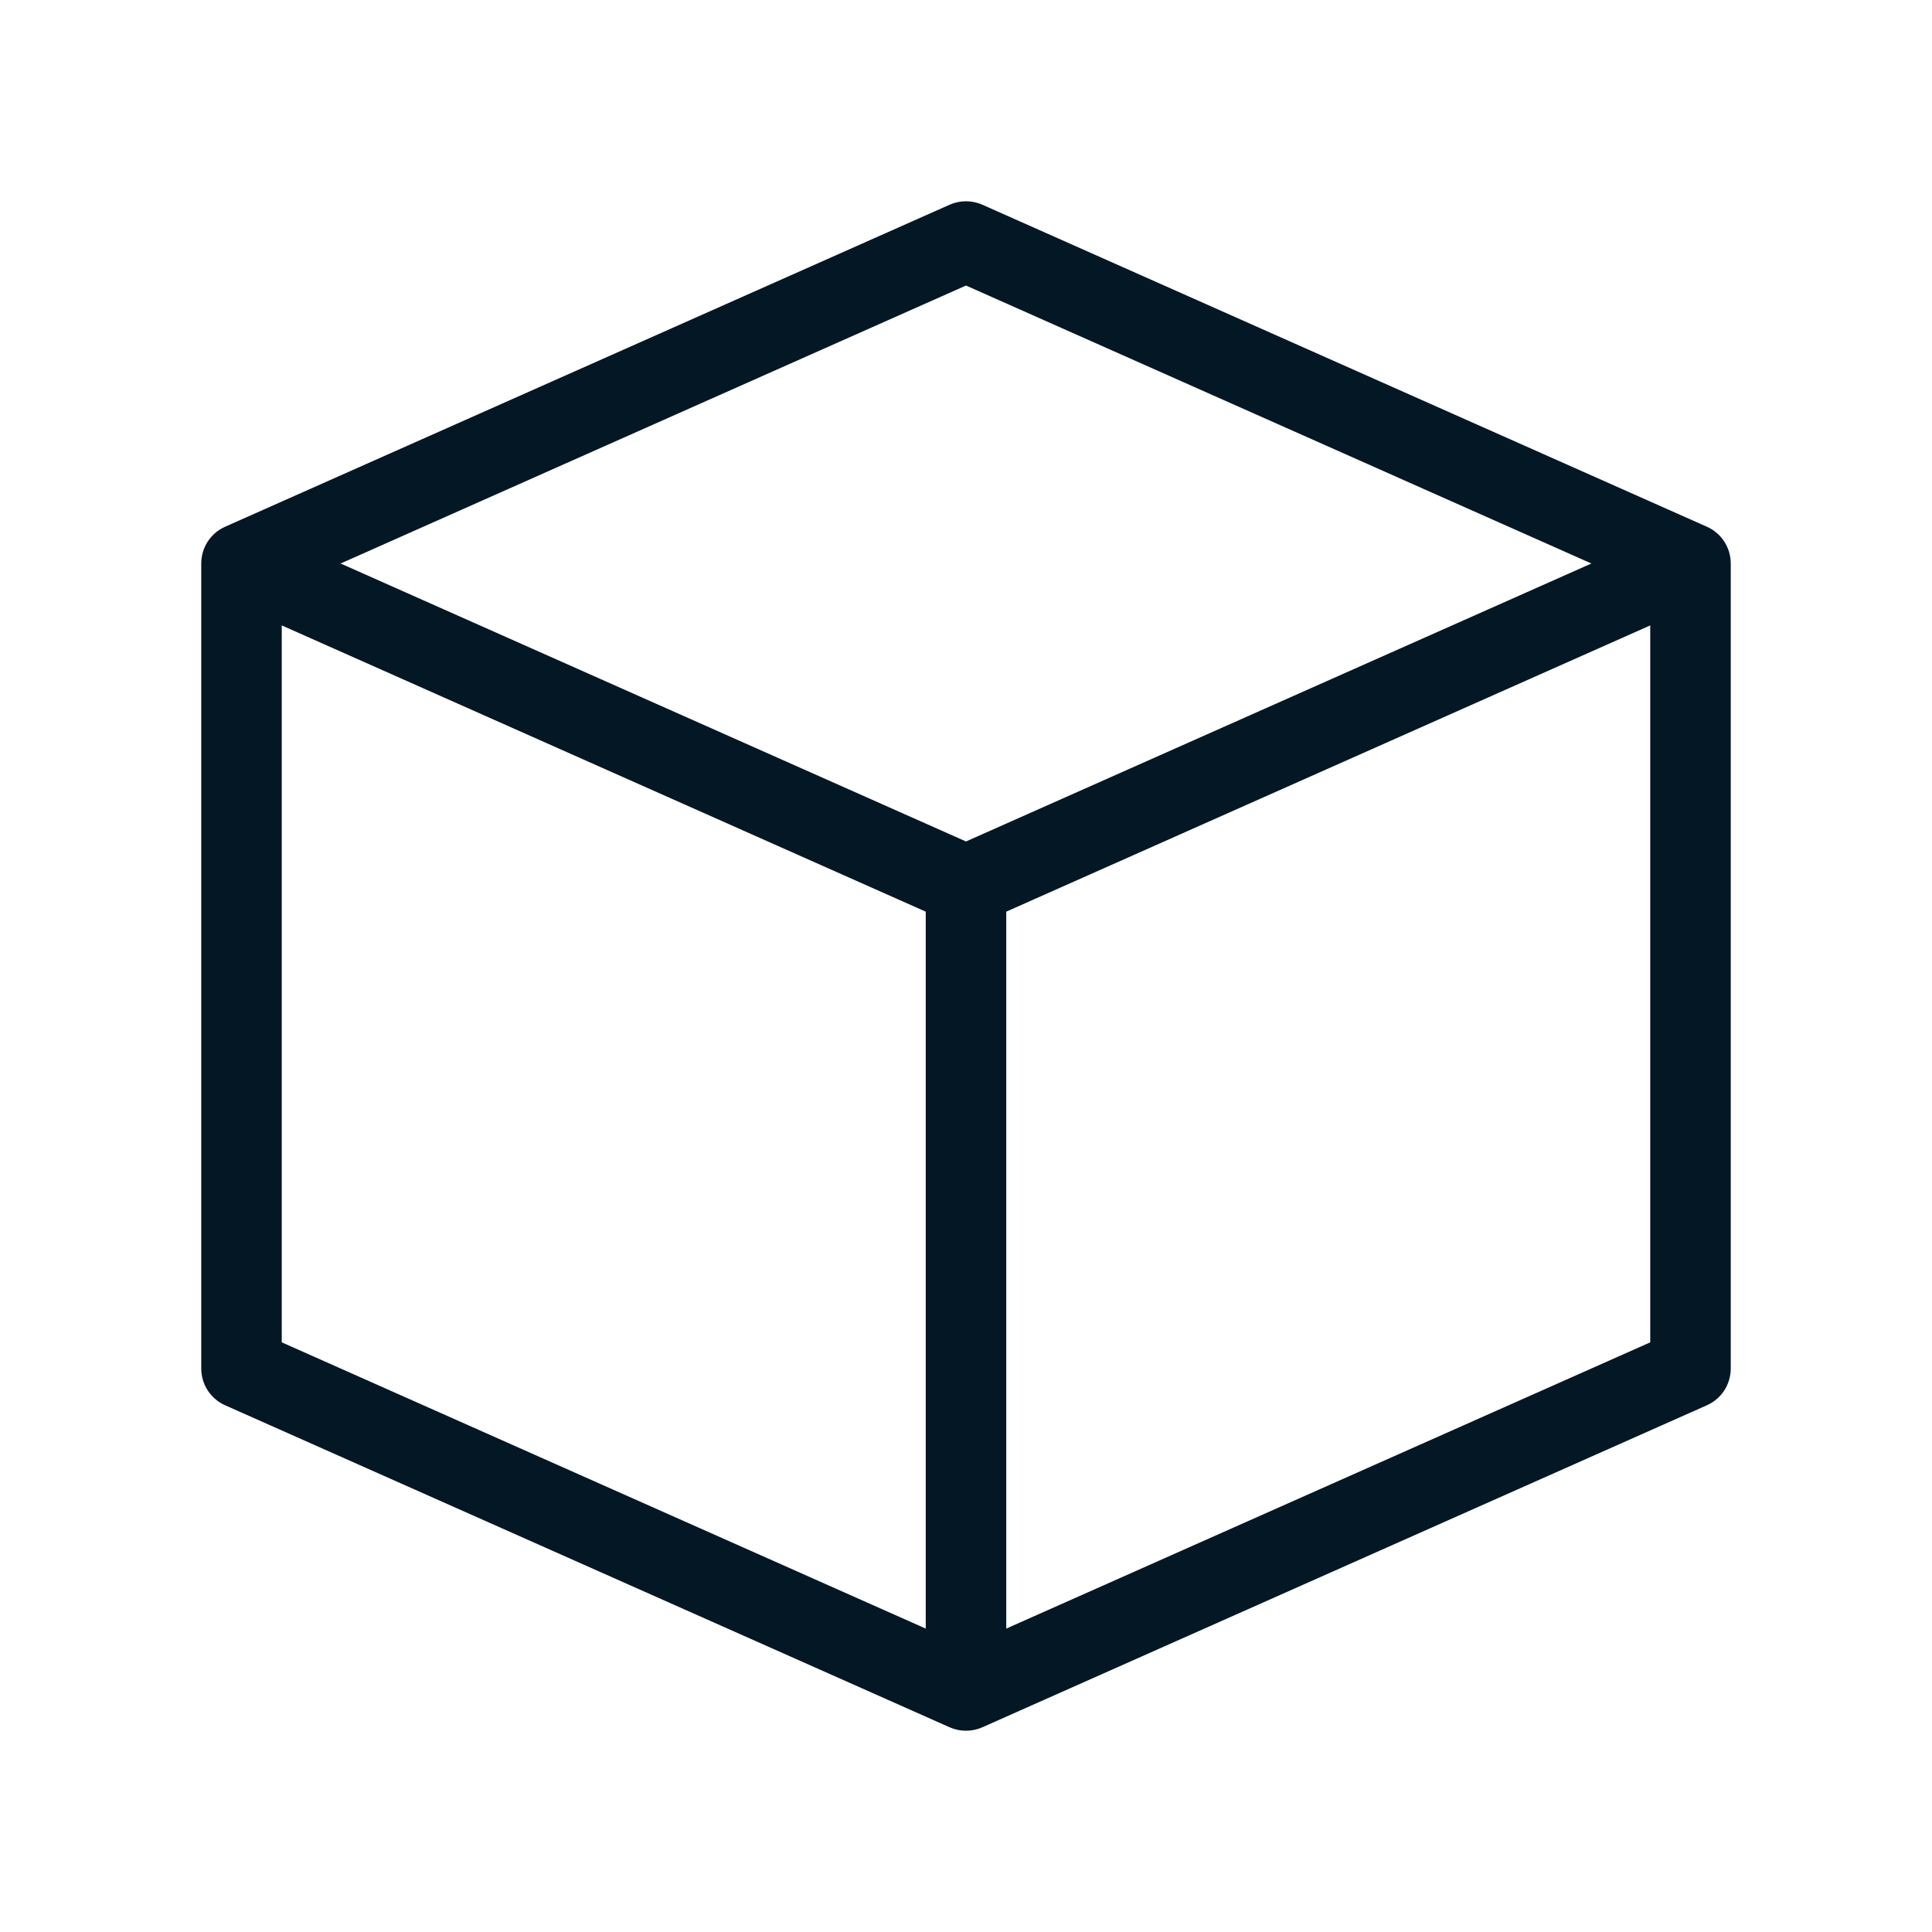 <svg xmlns="http://www.w3.org/2000/svg" width="24" height="24" viewBox="0 0 24 24" fill="none">
    <path fill-rule="evenodd" clip-rule="evenodd"
        d="M11.797 2.543C11.926 2.486 12.074 2.486 12.203 2.543L21.203 6.543C21.384 6.623 21.5 6.802 21.5 7V17C21.5 17.198 21.384 17.377 21.203 17.457L12.203 21.457C12.074 21.514 11.926 21.514 11.797 21.457L2.797 17.457C2.616 17.377 2.5 17.198 2.5 17V7C2.5 6.802 2.616 6.623 2.797 6.543L11.797 2.543ZM3.5 7.769V16.675L11.5 20.231V11.325L3.5 7.769ZM12.5 11.325V20.231L20.5 16.675V7.769L12.5 11.325ZM19.769 7L12 10.453L4.231 7L12 3.547L19.769 7Z"
        fill="#041725" />
</svg>